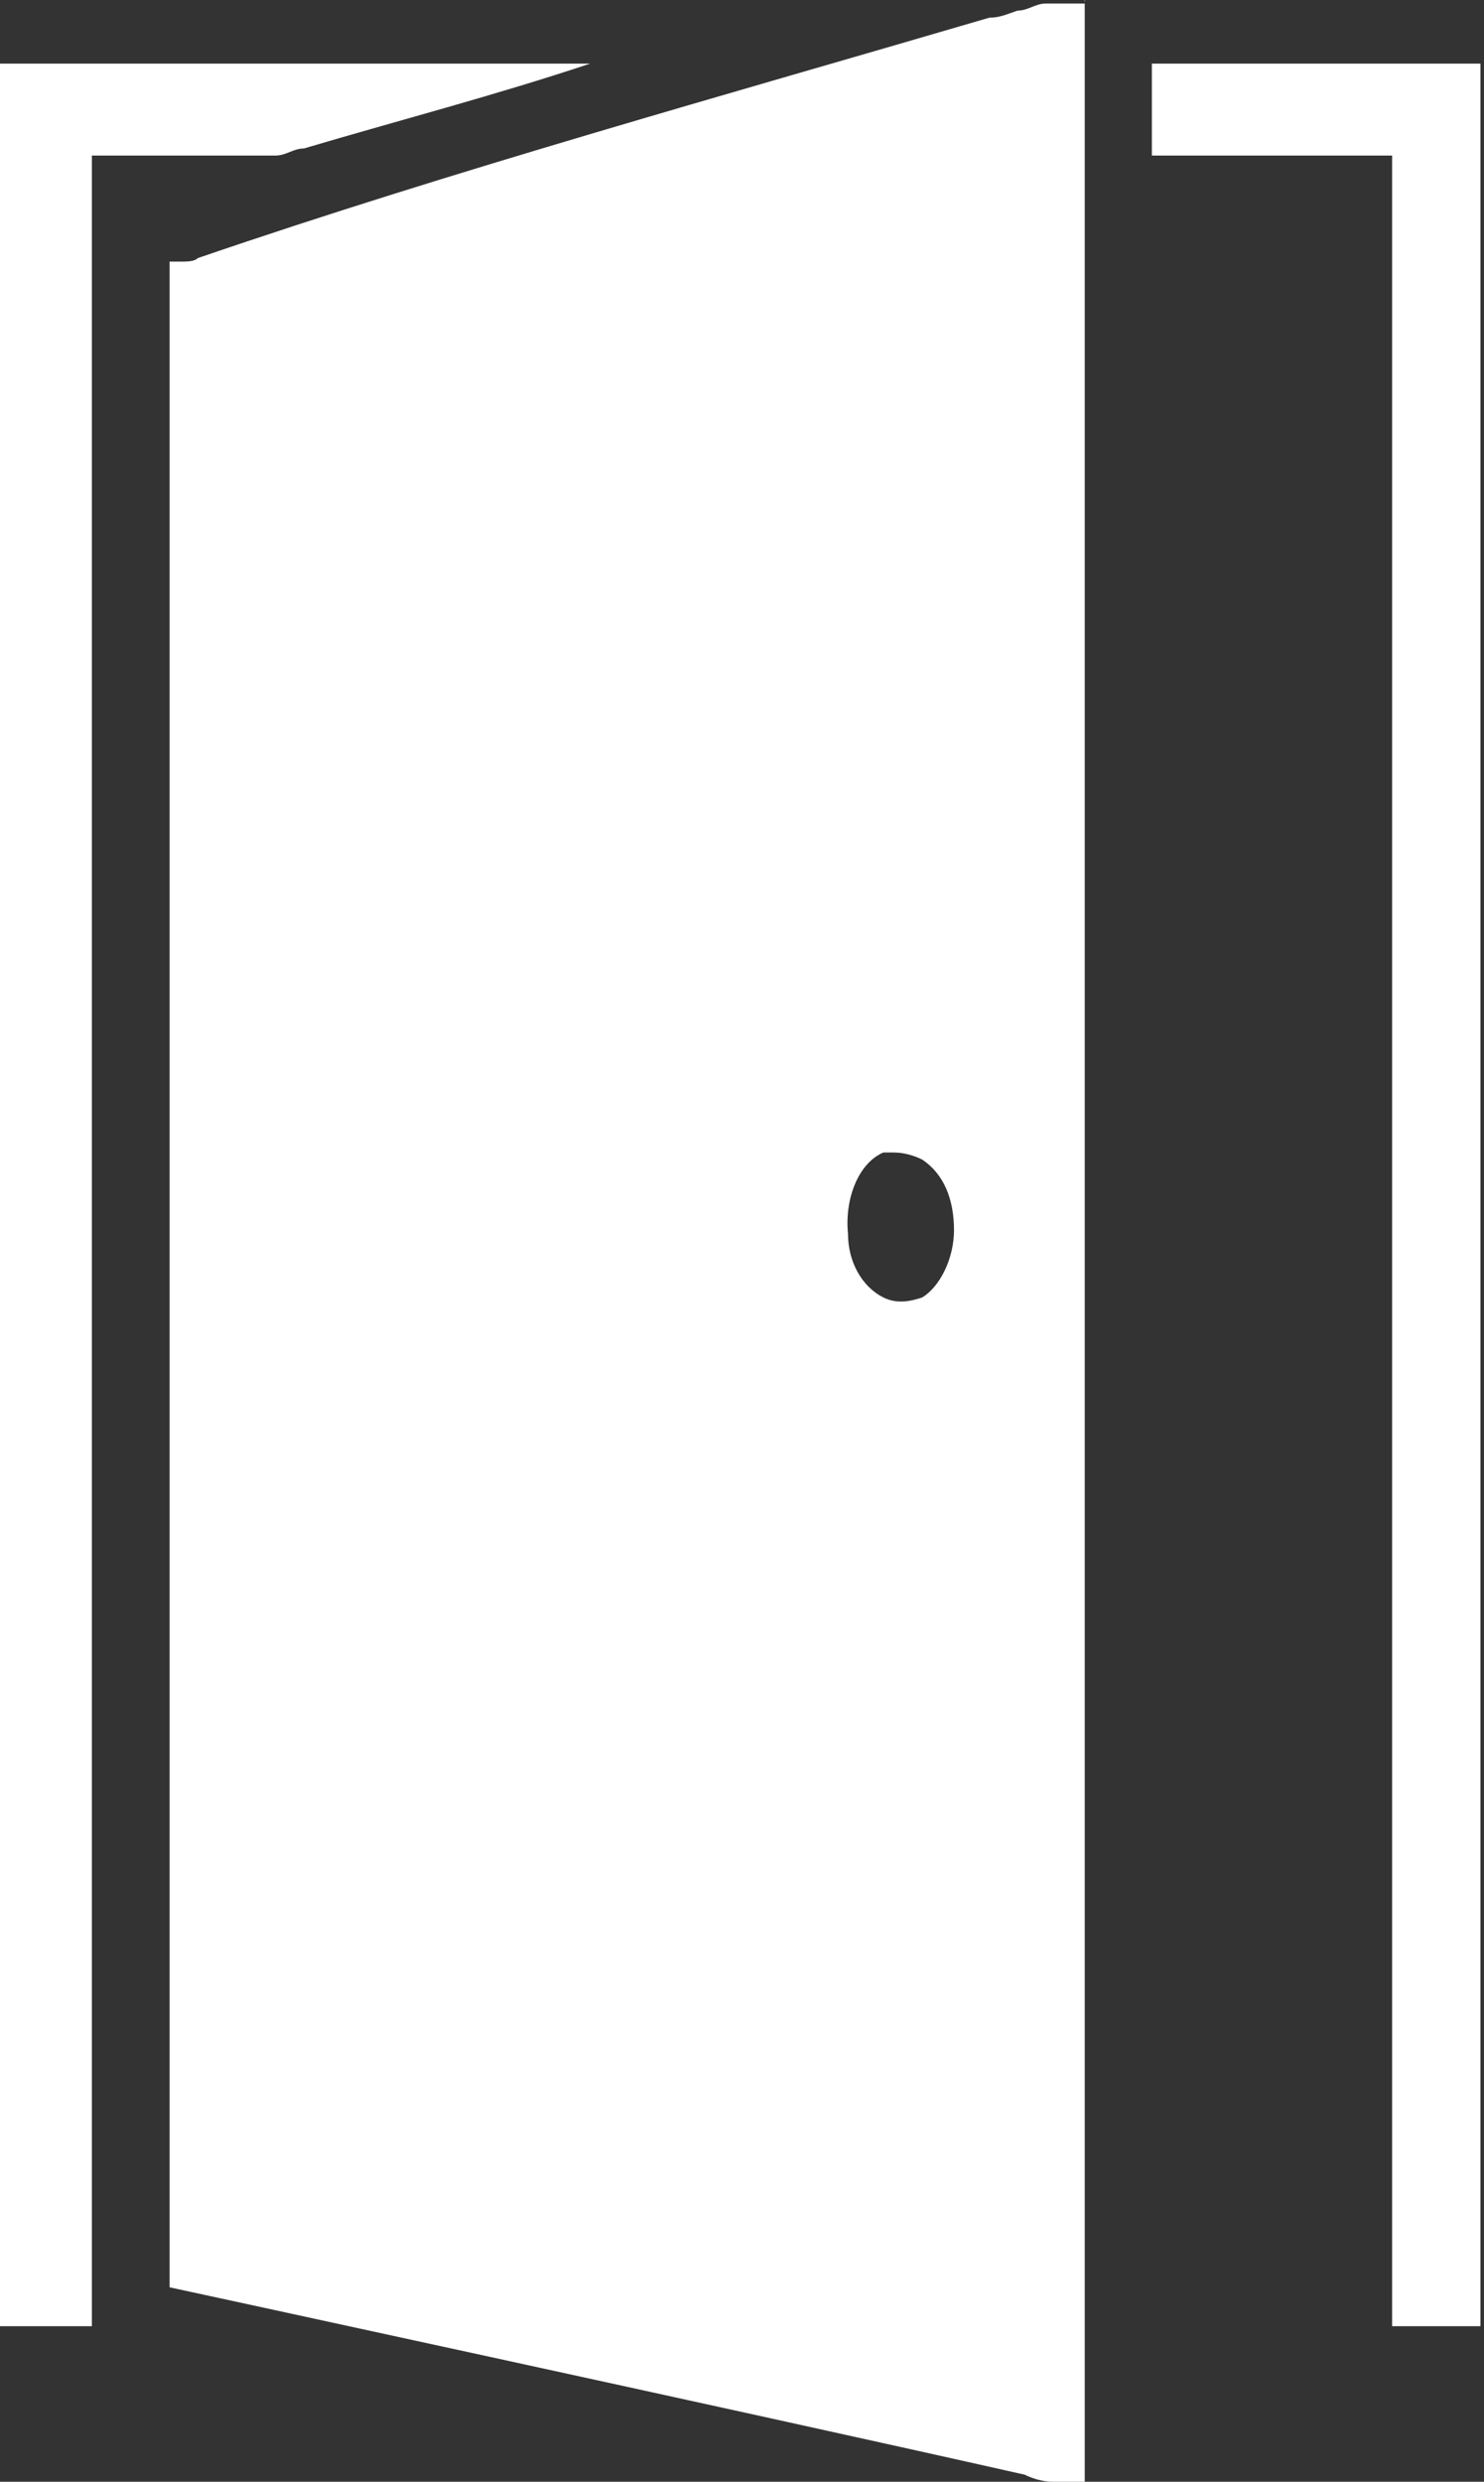 <?xml version="1.0" encoding="UTF-8"?>
<svg xmlns="http://www.w3.org/2000/svg" version="1.1" viewBox="0 0 42 70.2">
  <rect x="0" y="0" width="42" height="70.2" fill="#333333" stroke="none"/>
  <defs>
    <style>
      .cls-1 {
        fill: #fff;
        fill-rule: evenodd;
      }
    </style>
  </defs>
  <!-- Generator: Adobe Illustrator 28.6.0, SVG Export Plug-In . SVG Version: 1.2.0 Build 709)  -->
  <g>
    <g id="Ebene_1">
      <path class="cls-1" d="M30.7,0v69.9h0v.3h0s-.3,0-.4,0c0,0,0,0,0,0s0,0,0,0c-.2,0-.3,0-.5,0-.3,0-.6-.1-.8-.2-8-1.8-24.2-5.3-24.2-5.3h0s0,0,0,0h0s0,0,0,0c0,0,0-.7,0-1h0c0,0,0,0,0-.1,0,0,0,0,0,0,0-18.6,0-37.1,0-55.7,0,0,0,0,0,0v-.5s.3,0,.3,0c.2,0,.4,0,.5-.1C12.9,4.8,20.5,2.7,28,.5c.3,0,.5-.1.8-.2.3,0,.5-.2.8-.2.3,0,.8,0,1.1,0ZM25,32.6c-.7.3-1.1,1.3-1,2.3,0,.8.4,1.5,1,1.8.4.2.8.1,1.1,0,.5-.3.9-1.1.9-1.9,0-.9-.3-1.6-.9-2-.2-.1-.5-.2-.8-.2-.1,0-.3,0-.4,0ZM0,1.8h0v64h2.6V4.4h4.2c.4,0,.7,0,1,0,.3,0,.5-.2.8-.2,2.7-.8,5.4-1.5,8.1-2.4H0ZM32.6,1.8v2.6h6.8v61.4h0c.8,0,1.7,0,2.5,0h0V1.8h-9.4s0,0,0,0Z"/>
    </g>
  </g>
</svg>